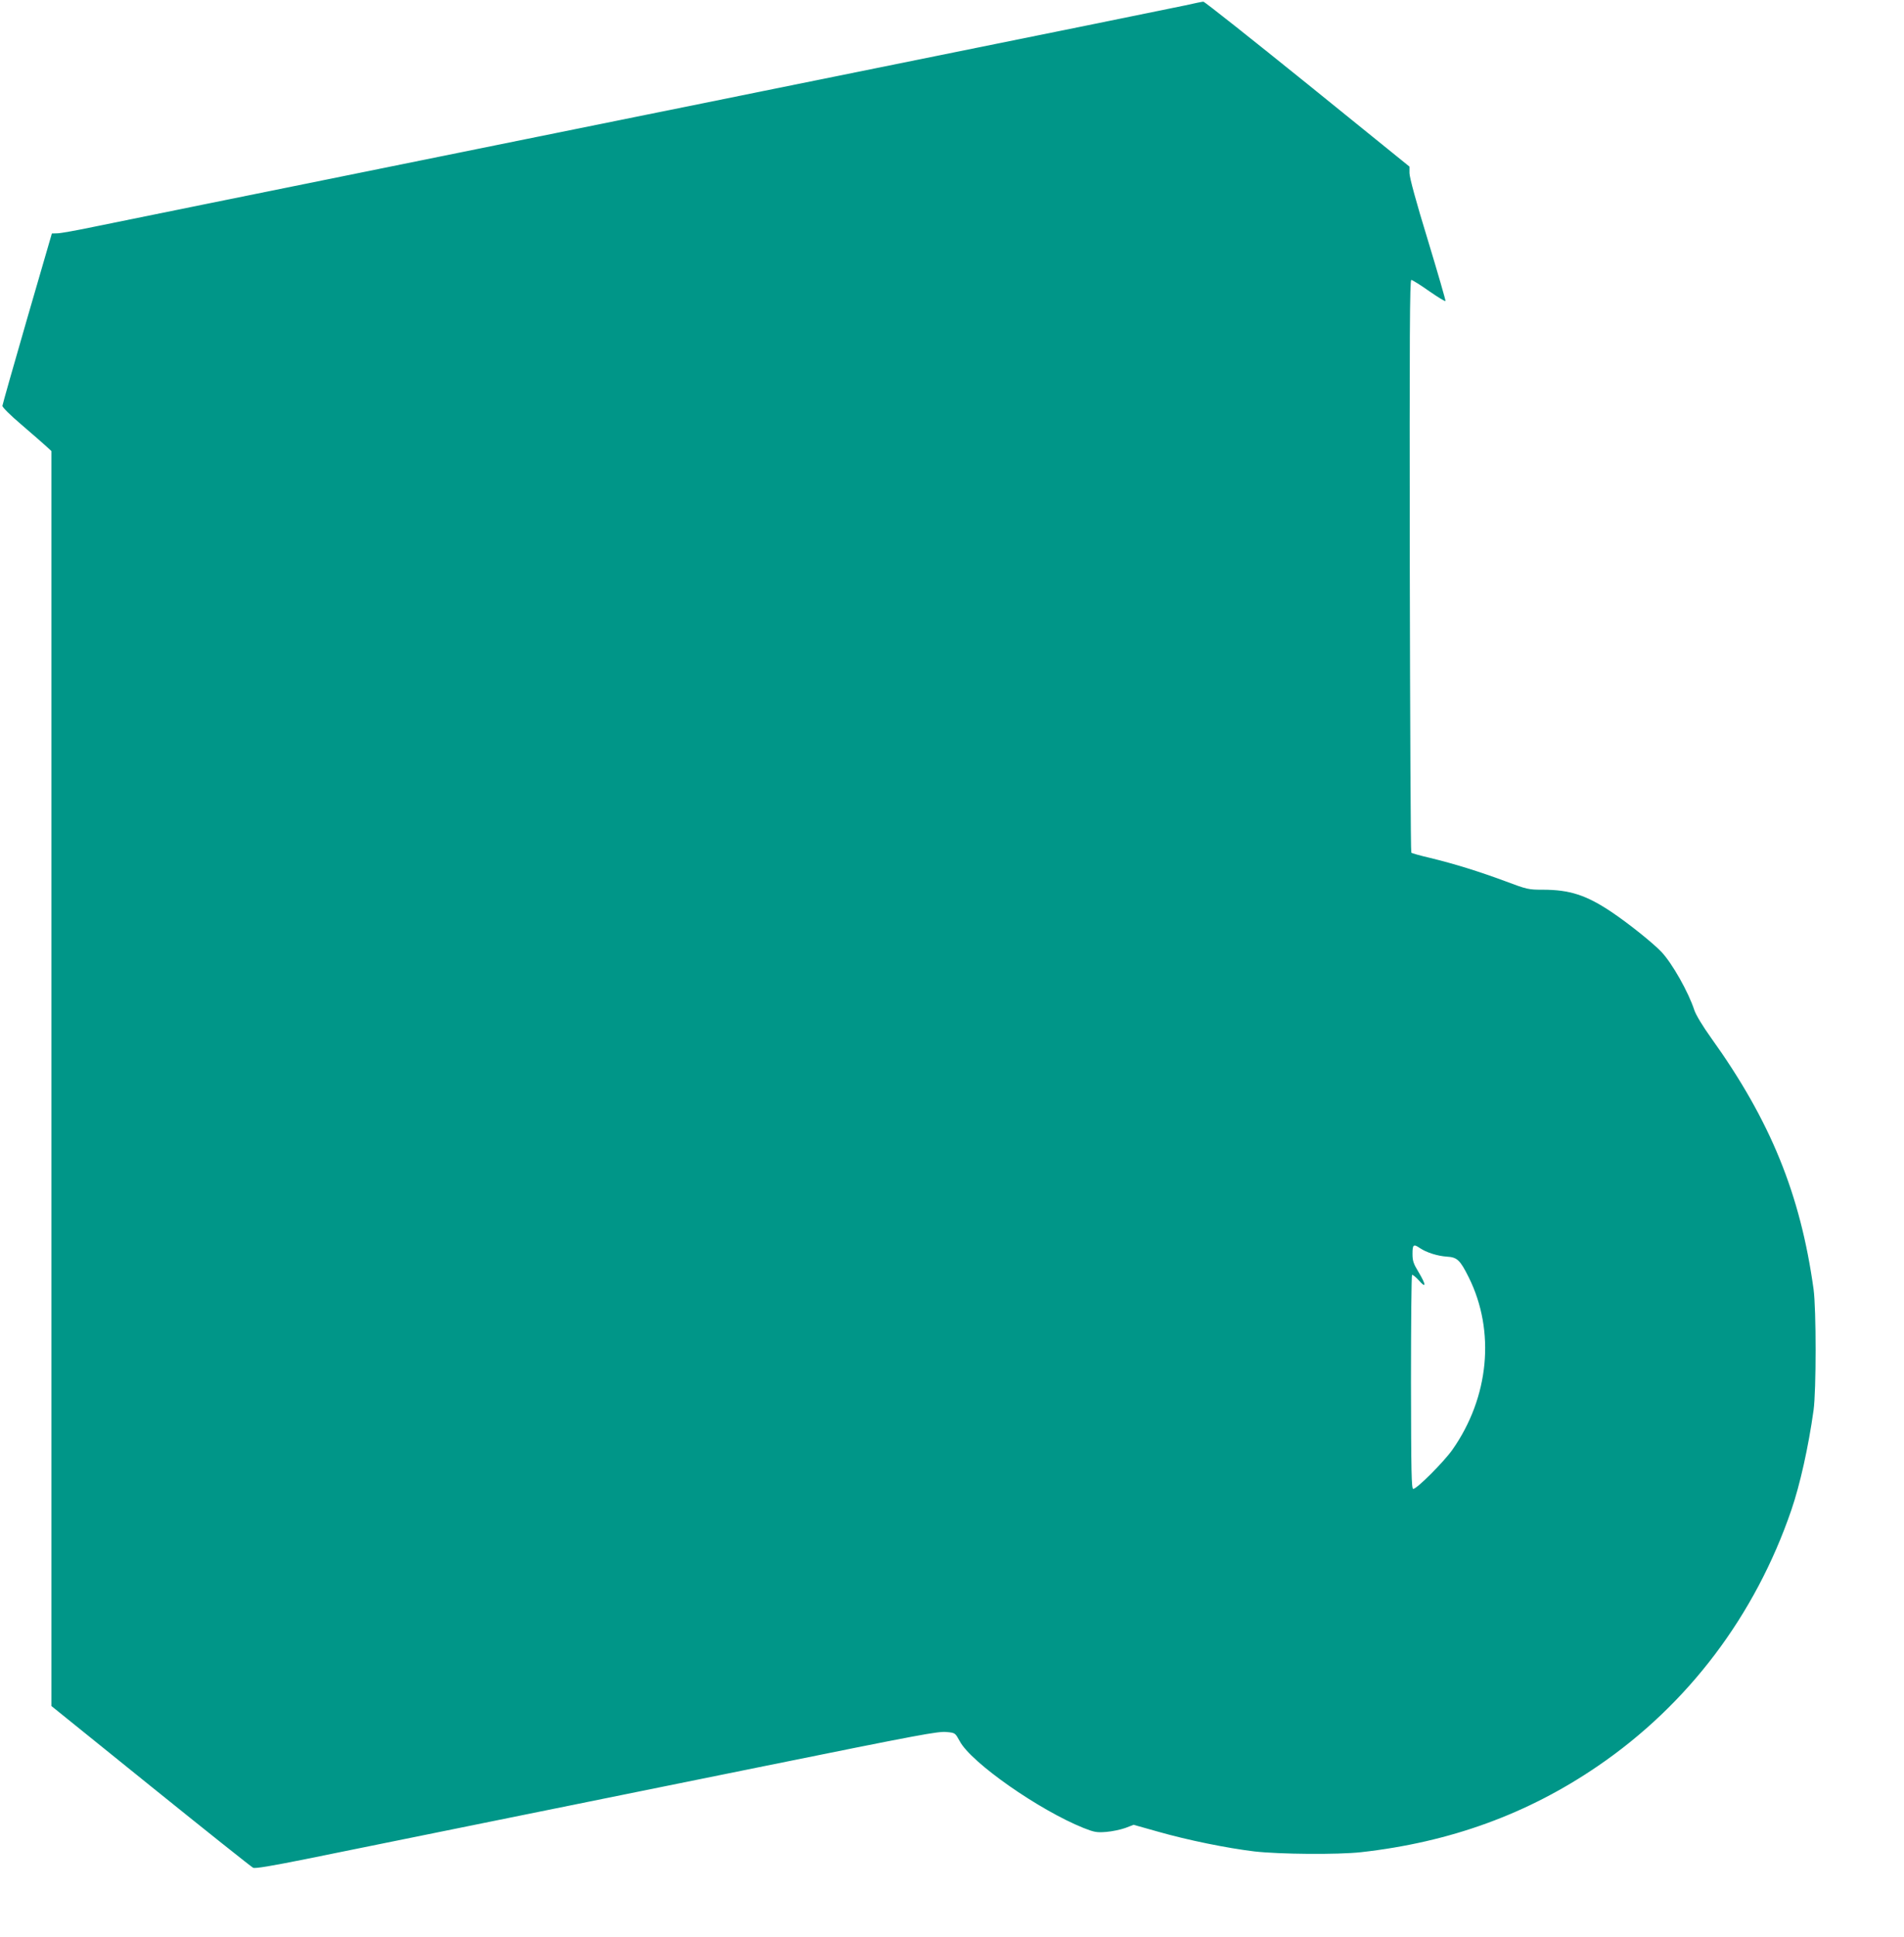 <?xml version="1.0" standalone="no"?>
<!DOCTYPE svg PUBLIC "-//W3C//DTD SVG 20010904//EN"
 "http://www.w3.org/TR/2001/REC-SVG-20010904/DTD/svg10.dtd">
<svg version="1.0" xmlns="http://www.w3.org/2000/svg"
 width="1259pt" height="1280pt" viewBox="0 0 1259 1280"
 preserveAspectRatio="xMidYMid meet">
<g transform="translate(0,1280) scale(0.1,-0.1)"
fill="#009688" stroke="none">
<path d="M7835 12764 c-94 -20 -719 -147 -2785 -565 -217 -44 -570 -116 -785
-159 -214 -43 -568 -115 -785 -159 -2059 -417 -2694 -546 -2865 -581 -110 -23
-216 -42 -236 -42 l-36 -1 -163 -561 c-89 -308 -163 -568 -164 -578 -1 -9 51
-61 124 -123 69 -59 142 -123 163 -142 l37 -34 0 -4147 0 -4147 657 -530 c361
-291 666 -534 677 -539 15 -6 121 12 346 57 293 60 1995 404 3000 608 1076
218 1183 238 1241 232 55 -5 55 -6 85 -60 75 -142 525 -456 819 -574 71 -28
87 -31 150 -26 38 3 95 15 126 26 l55 21 160 -45 c200 -57 457 -109 639 -131
168 -19 550 -22 705 -5 589 66 1101 252 1565 569 597 407 1041 995 1280 1692
57 166 113 416 147 660 18 128 18 671 0 800 -87 627 -284 1112 -677 1660 -56
78 -101 153 -111 183 -39 120 -147 311 -218 386 -55 58 -217 188 -329 263
-167 112 -277 148 -456 148 -94 0 -103 2 -247 56 -178 66 -337 115 -497 154
-65 15 -122 31 -125 35 -4 4 -8 857 -10 1896 -2 1538 0 1889 10 1889 7 0 60
-33 118 -74 58 -40 106 -70 108 -65 2 4 -51 186 -117 404 -76 247 -121 413
-121 441 l0 43 -675 546 c-372 300 -681 545 -688 544 -7 0 -61 -11 -122 -25z
m1553 -8212 c44 -30 118 -53 179 -57 69 -4 88 -23 145 -137 177 -356 135 -793
-108 -1139 -56 -80 -235 -259 -259 -259 -12 0 -14 106 -15 703 0 387 3 707 7
711 4 3 24 -13 45 -36 50 -57 49 -30 -2 55 -34 56 -40 74 -40 121 0 61 7 66
48 38z"/>
</g>
</svg>
